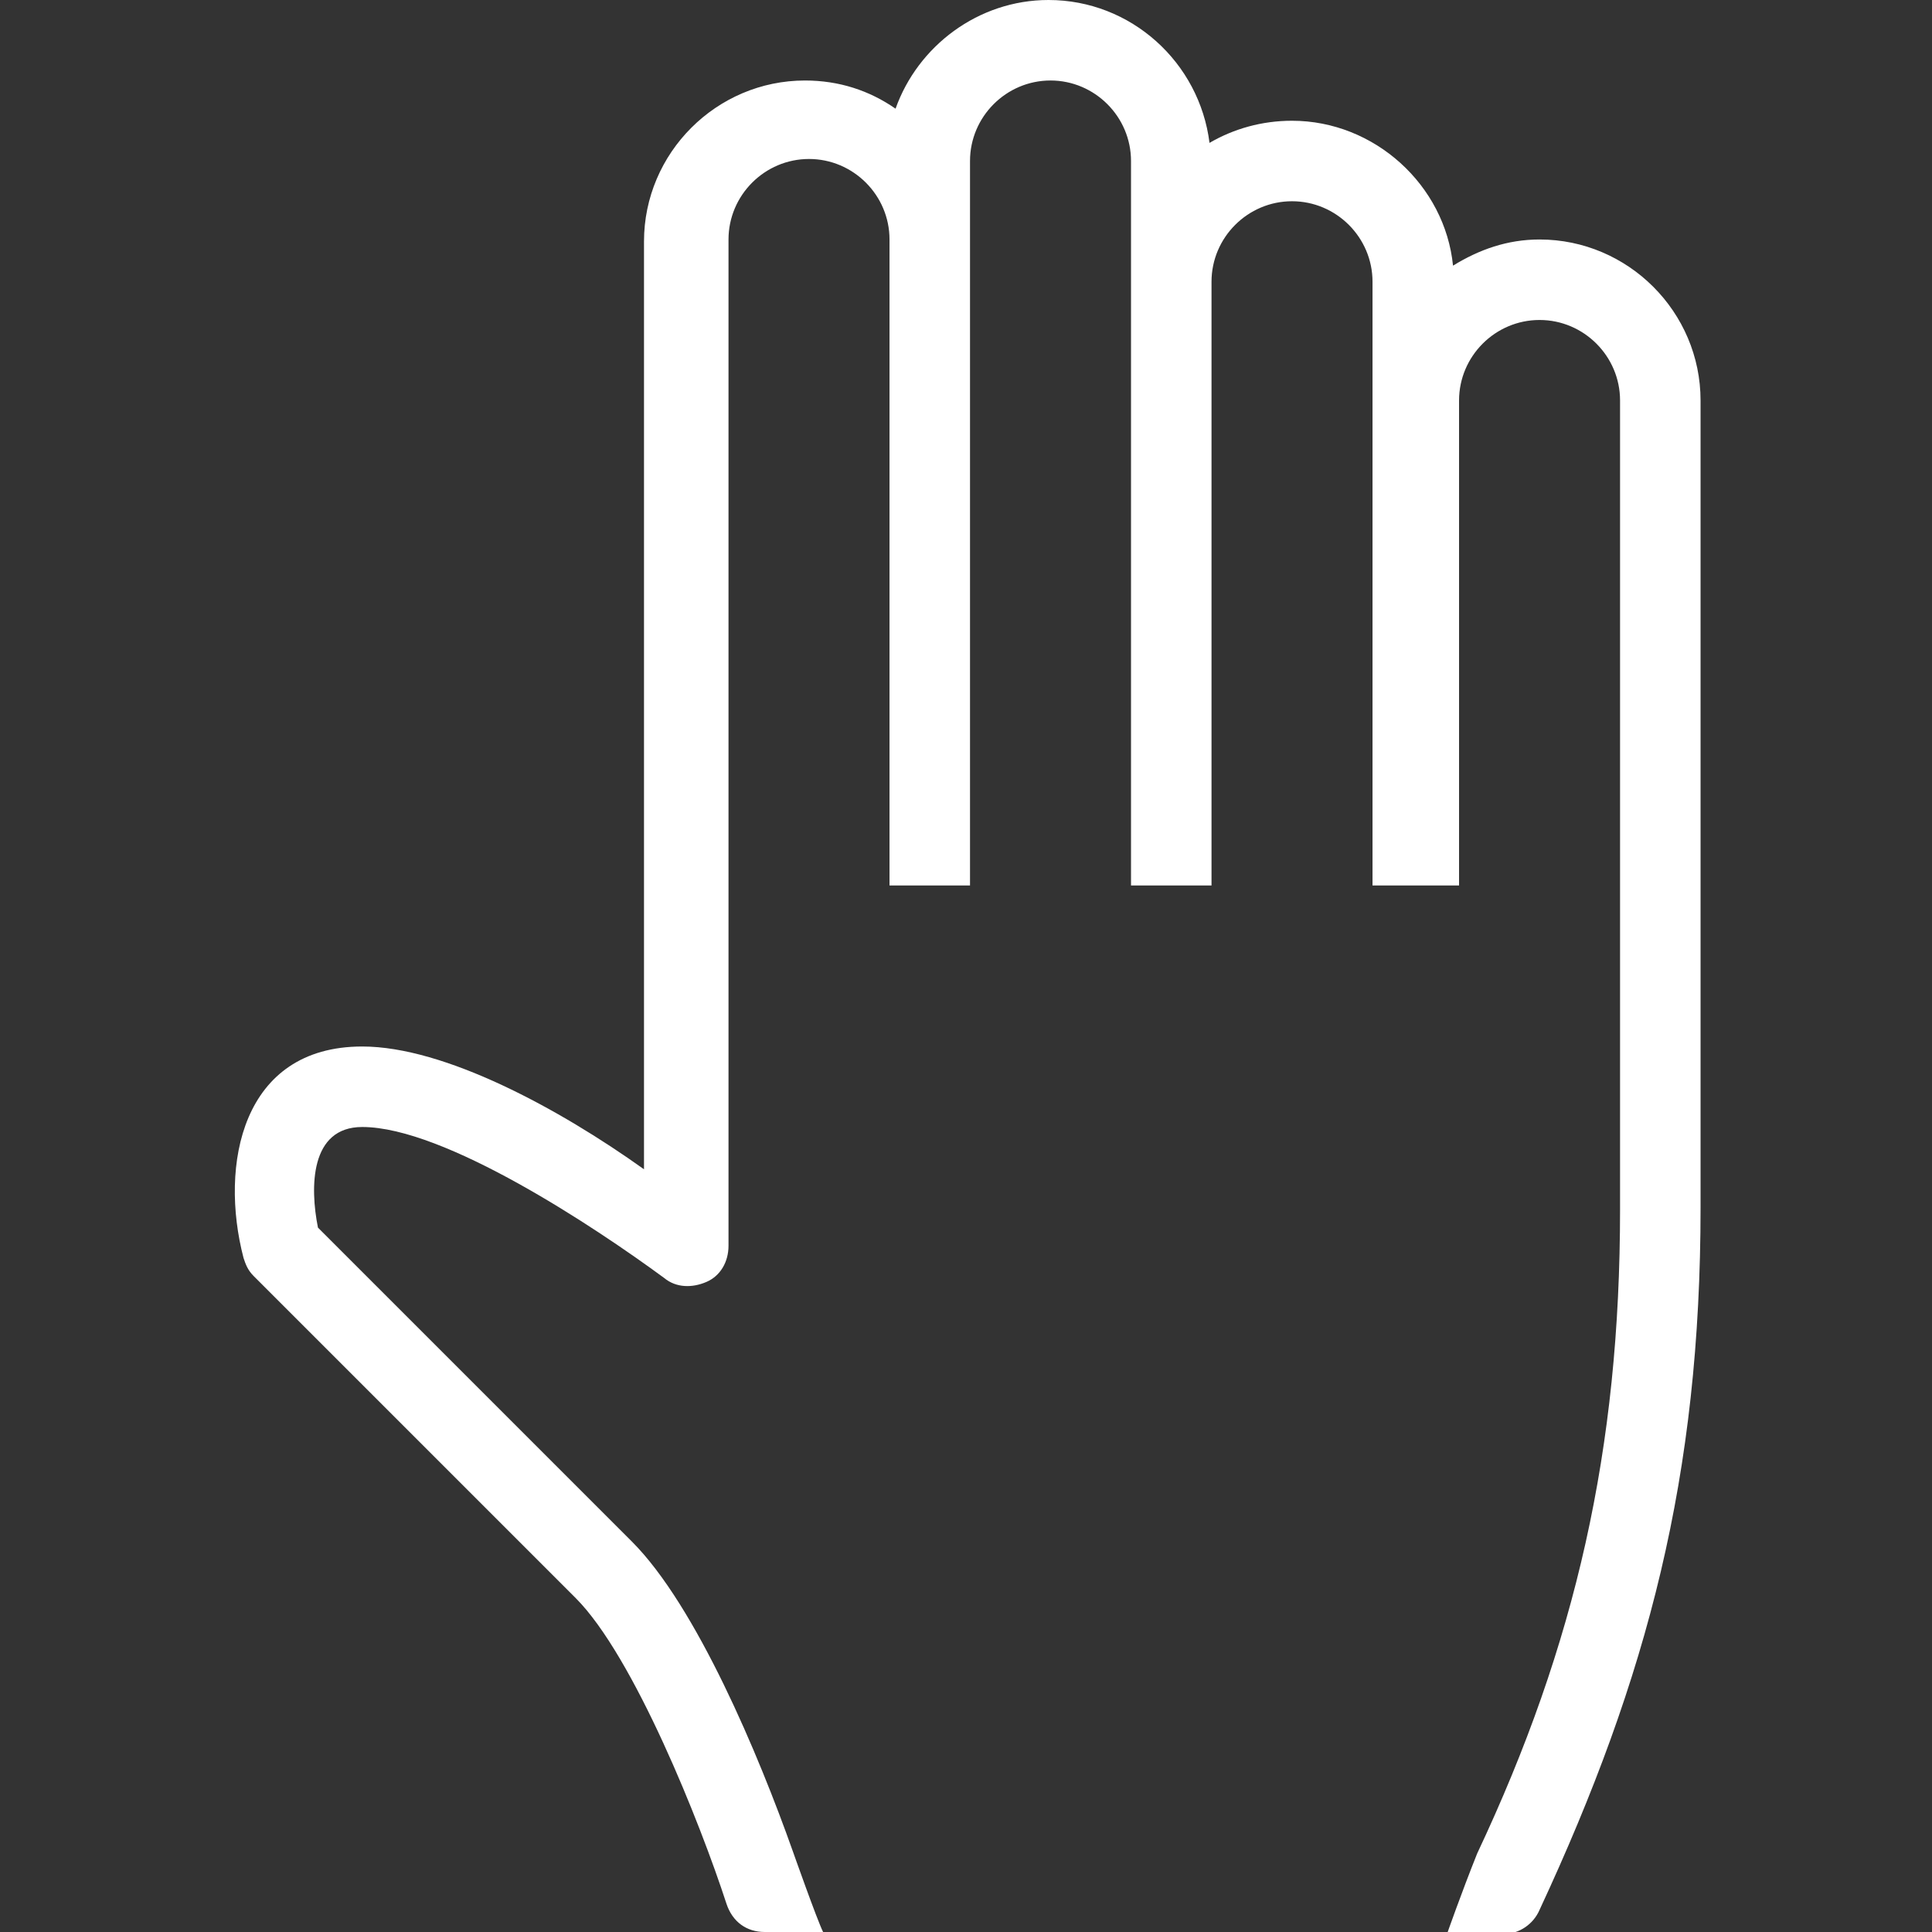 <svg id="Layer_1" enable-background="new 0 0 96 96" viewBox="0 0 96 96" xmlns="http://www.w3.org/2000/svg"><rect x="0" y="0" width="96" height="96" fill="#333333" stroke="none"/><path d="m32 58.1v-2-16.1-28c0-4.4 3.6-8 8-8 1.7 0 3.2.5 4.5 1.4 1.1-3.1 4.1-5.4 7.6-5.4 4.1 0 7.5 3.1 8 7.1 1.2-.7 2.6-1.1 4.1-1.1 4.1 0 7.6 3.2 8 7.2 1.3-.8 2.7-1.3 4.3-1.3 4.4 0 8 3.6 8 8v40.1c0 13.3-2.6 23.3-8 34.9-.3.7-1 1.2-1.8 1.2h-2.8s.7-2 1.5-4c4.9-10.4 7.1-20.1 7.1-32v-.1-4-12-24.1c0-2.2-1.8-4-4-4s-4 1.8-4 4v24.1h-4.3v-30c0-2.2-1.8-4-4-4s-4 1.8-4 4v30h-4v-30-6c0-2.2-1.8-4-4-4s-4 1.8-4 4v4 32h-4v-32.1c0-2.2-1.8-4-4-4s-4 1.8-4 4v28 4 8 4 6c0 .8-.4 1.5-1.1 1.8s-1.5.3-2.1-.2c-3.4-2.5-10.9-7.5-15-7.5-2.6 0-2.6 3-2.2 5l15.6 15.6c3.2 3.2 6.3 10.6 8 15.4 0 0 1.2 3.4 1.5 4h-2.9c-.9 0-1.6-.5-1.9-1.4-1.3-4-4.6-12.3-7.5-15.2-5.3-5.3-10.7-10.7-16-16-.3-.3-.4-.6-.5-.9-1.2-4.6-.1-10.5 5.9-10.5 4.1 0 9.8 3.1 14 6.1z" fill="#ffffff" opacity="1" original-fill="#000000"></path></svg>